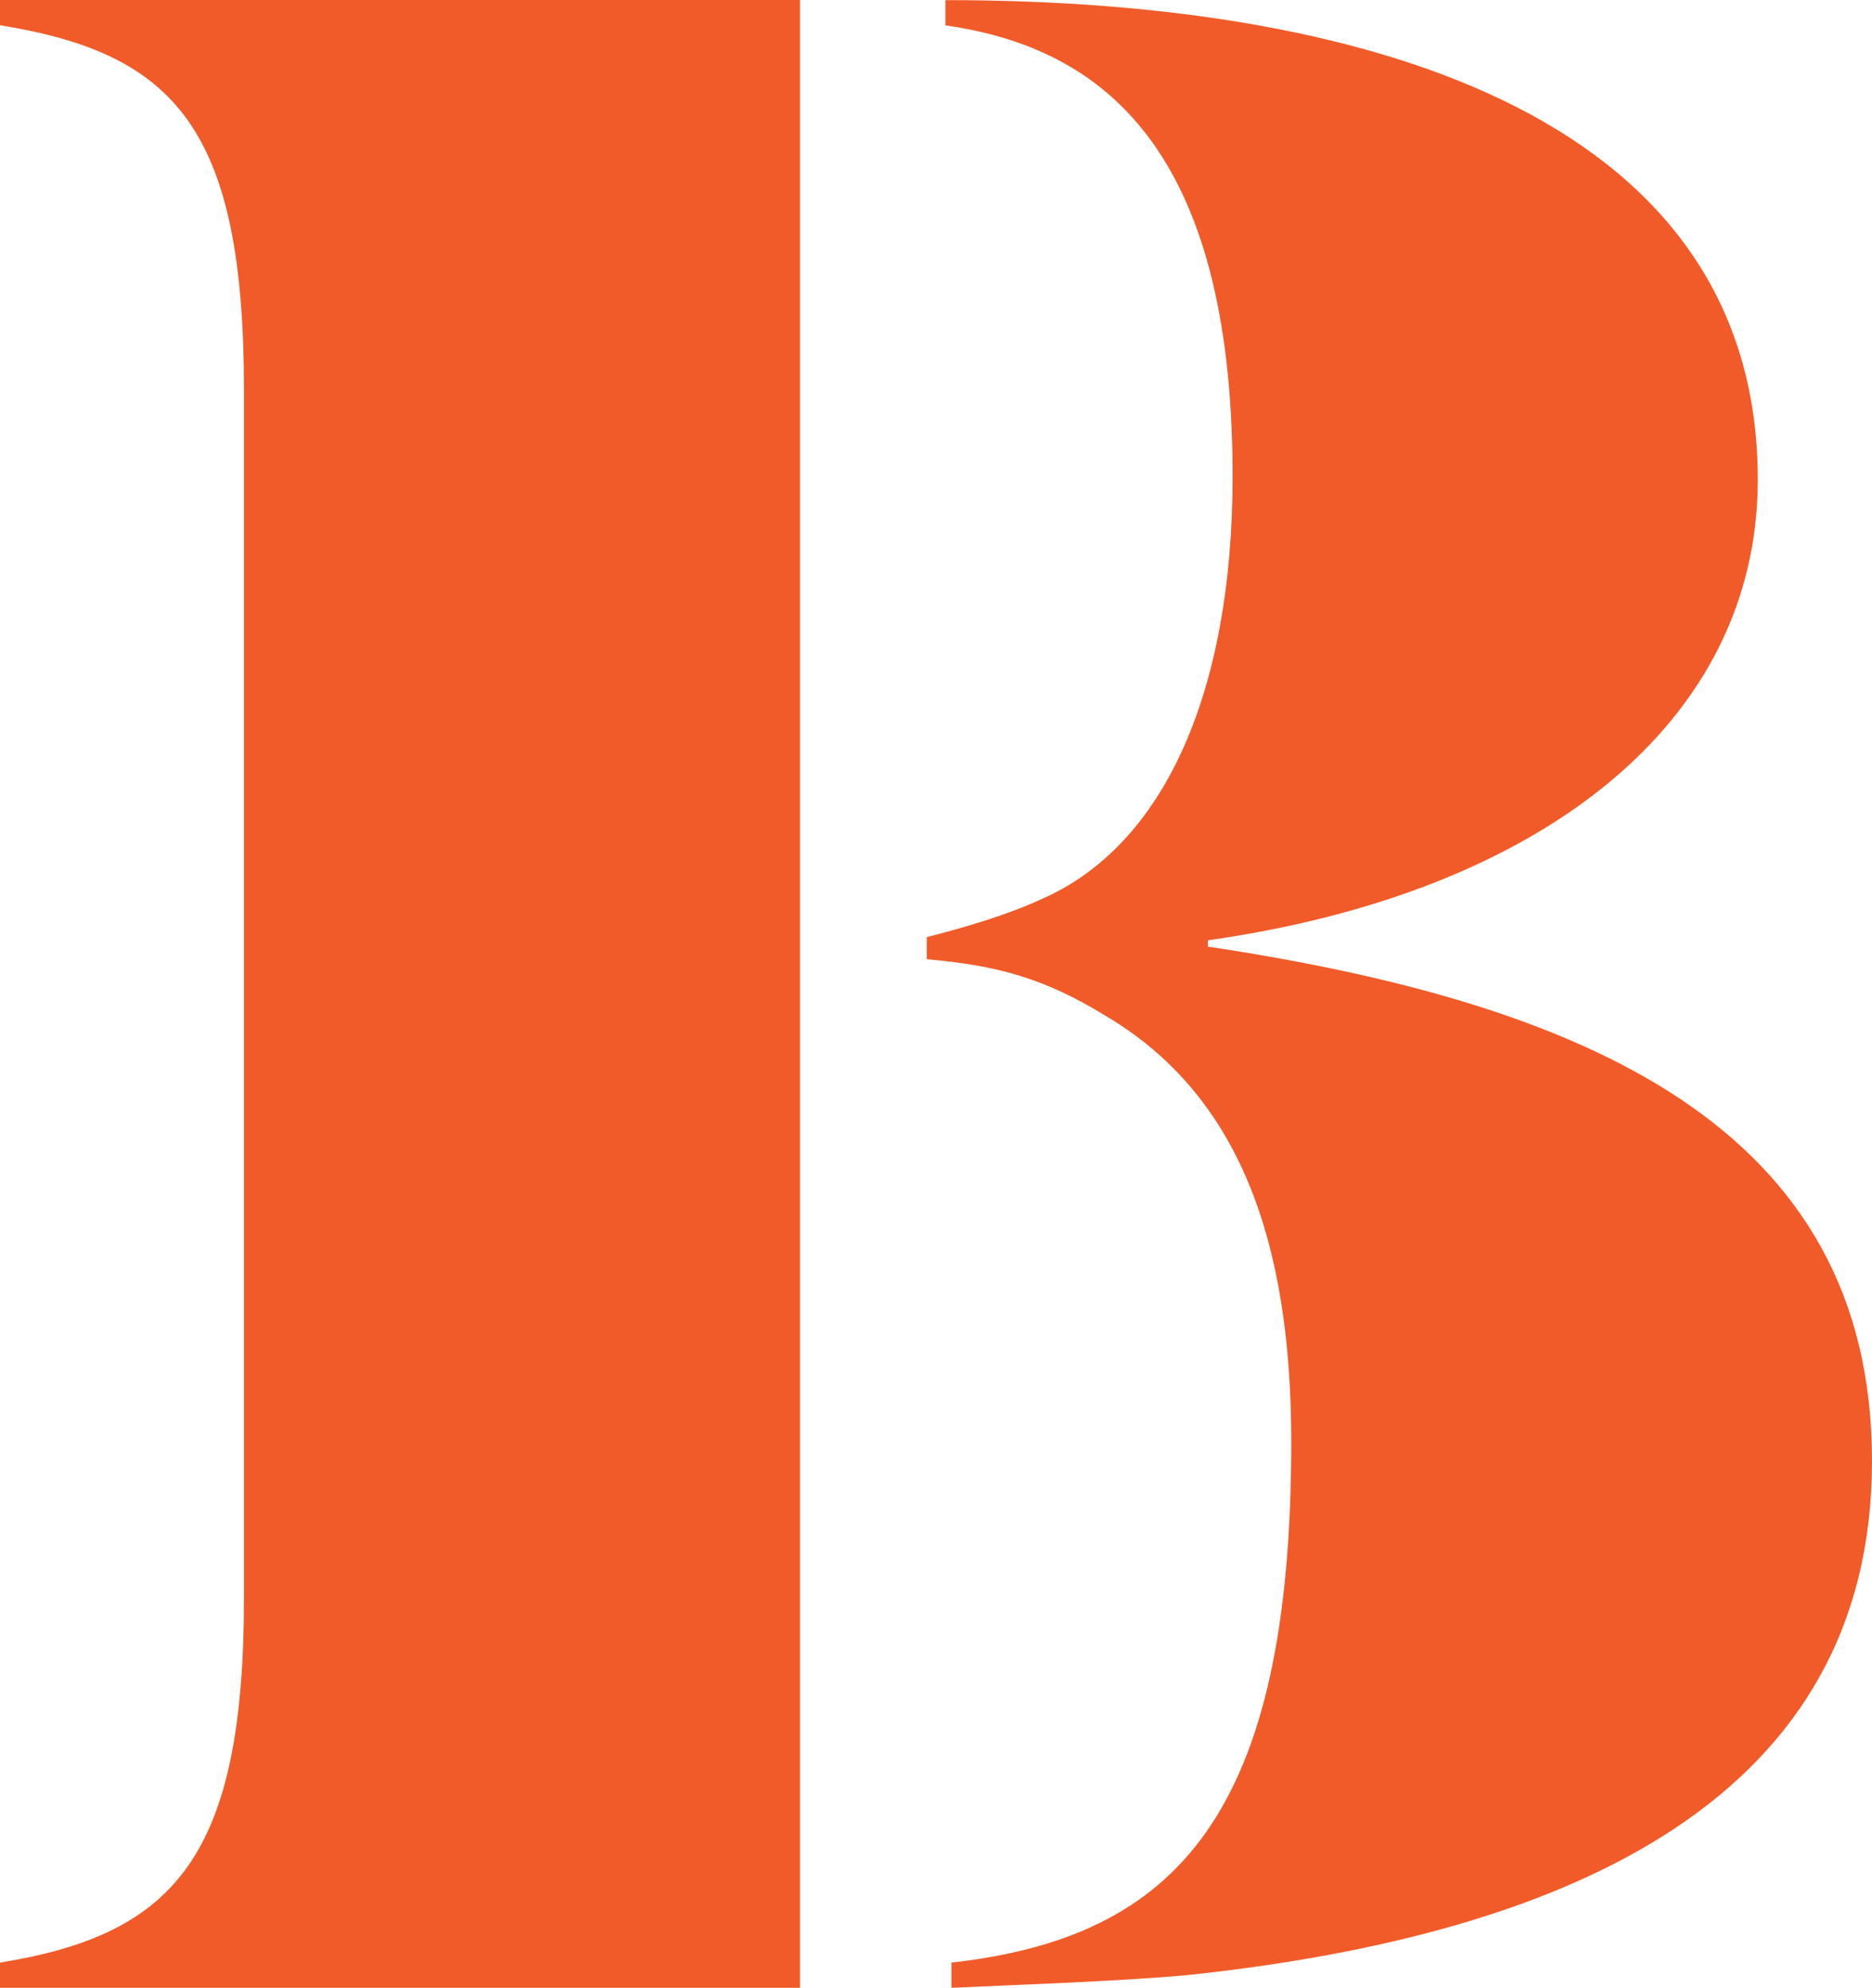 <svg xmlns="http://www.w3.org/2000/svg" width="210" height="223" viewBox="0 0 210 223" fill="none"><path d="M0 220.17C19.753 216.987 27.372 208.128 27.372 179.107V43.892C27.372 14.518 19.753 6.014 0 2.83V0H89.749V223H0V220.17ZM133.065 221.585C125.1 222.293 114.35 222.646 106.732 223V220.17C132.026 217.34 144.853 203.53 144.853 161.76C144.853 139.106 138.966 122.819 124.06 113.976C117.135 109.731 111.926 108.316 103.961 107.609V105.132C108.117 104.072 112.965 102.656 116.788 100.888C130.654 94.874 138.273 77.526 138.273 53.458C138.273 16.286 123.368 5.32 106.053 2.844V0.014C155.602 0.014 197.187 14.178 197.187 53.812C197.187 81.064 172.931 100.18 135.503 105.487V106.194C177.78 112.561 210 126.372 210 163.897C210 201.422 176.74 216.987 133.078 221.585H133.065Z" fill="#F15B29"></path></svg>